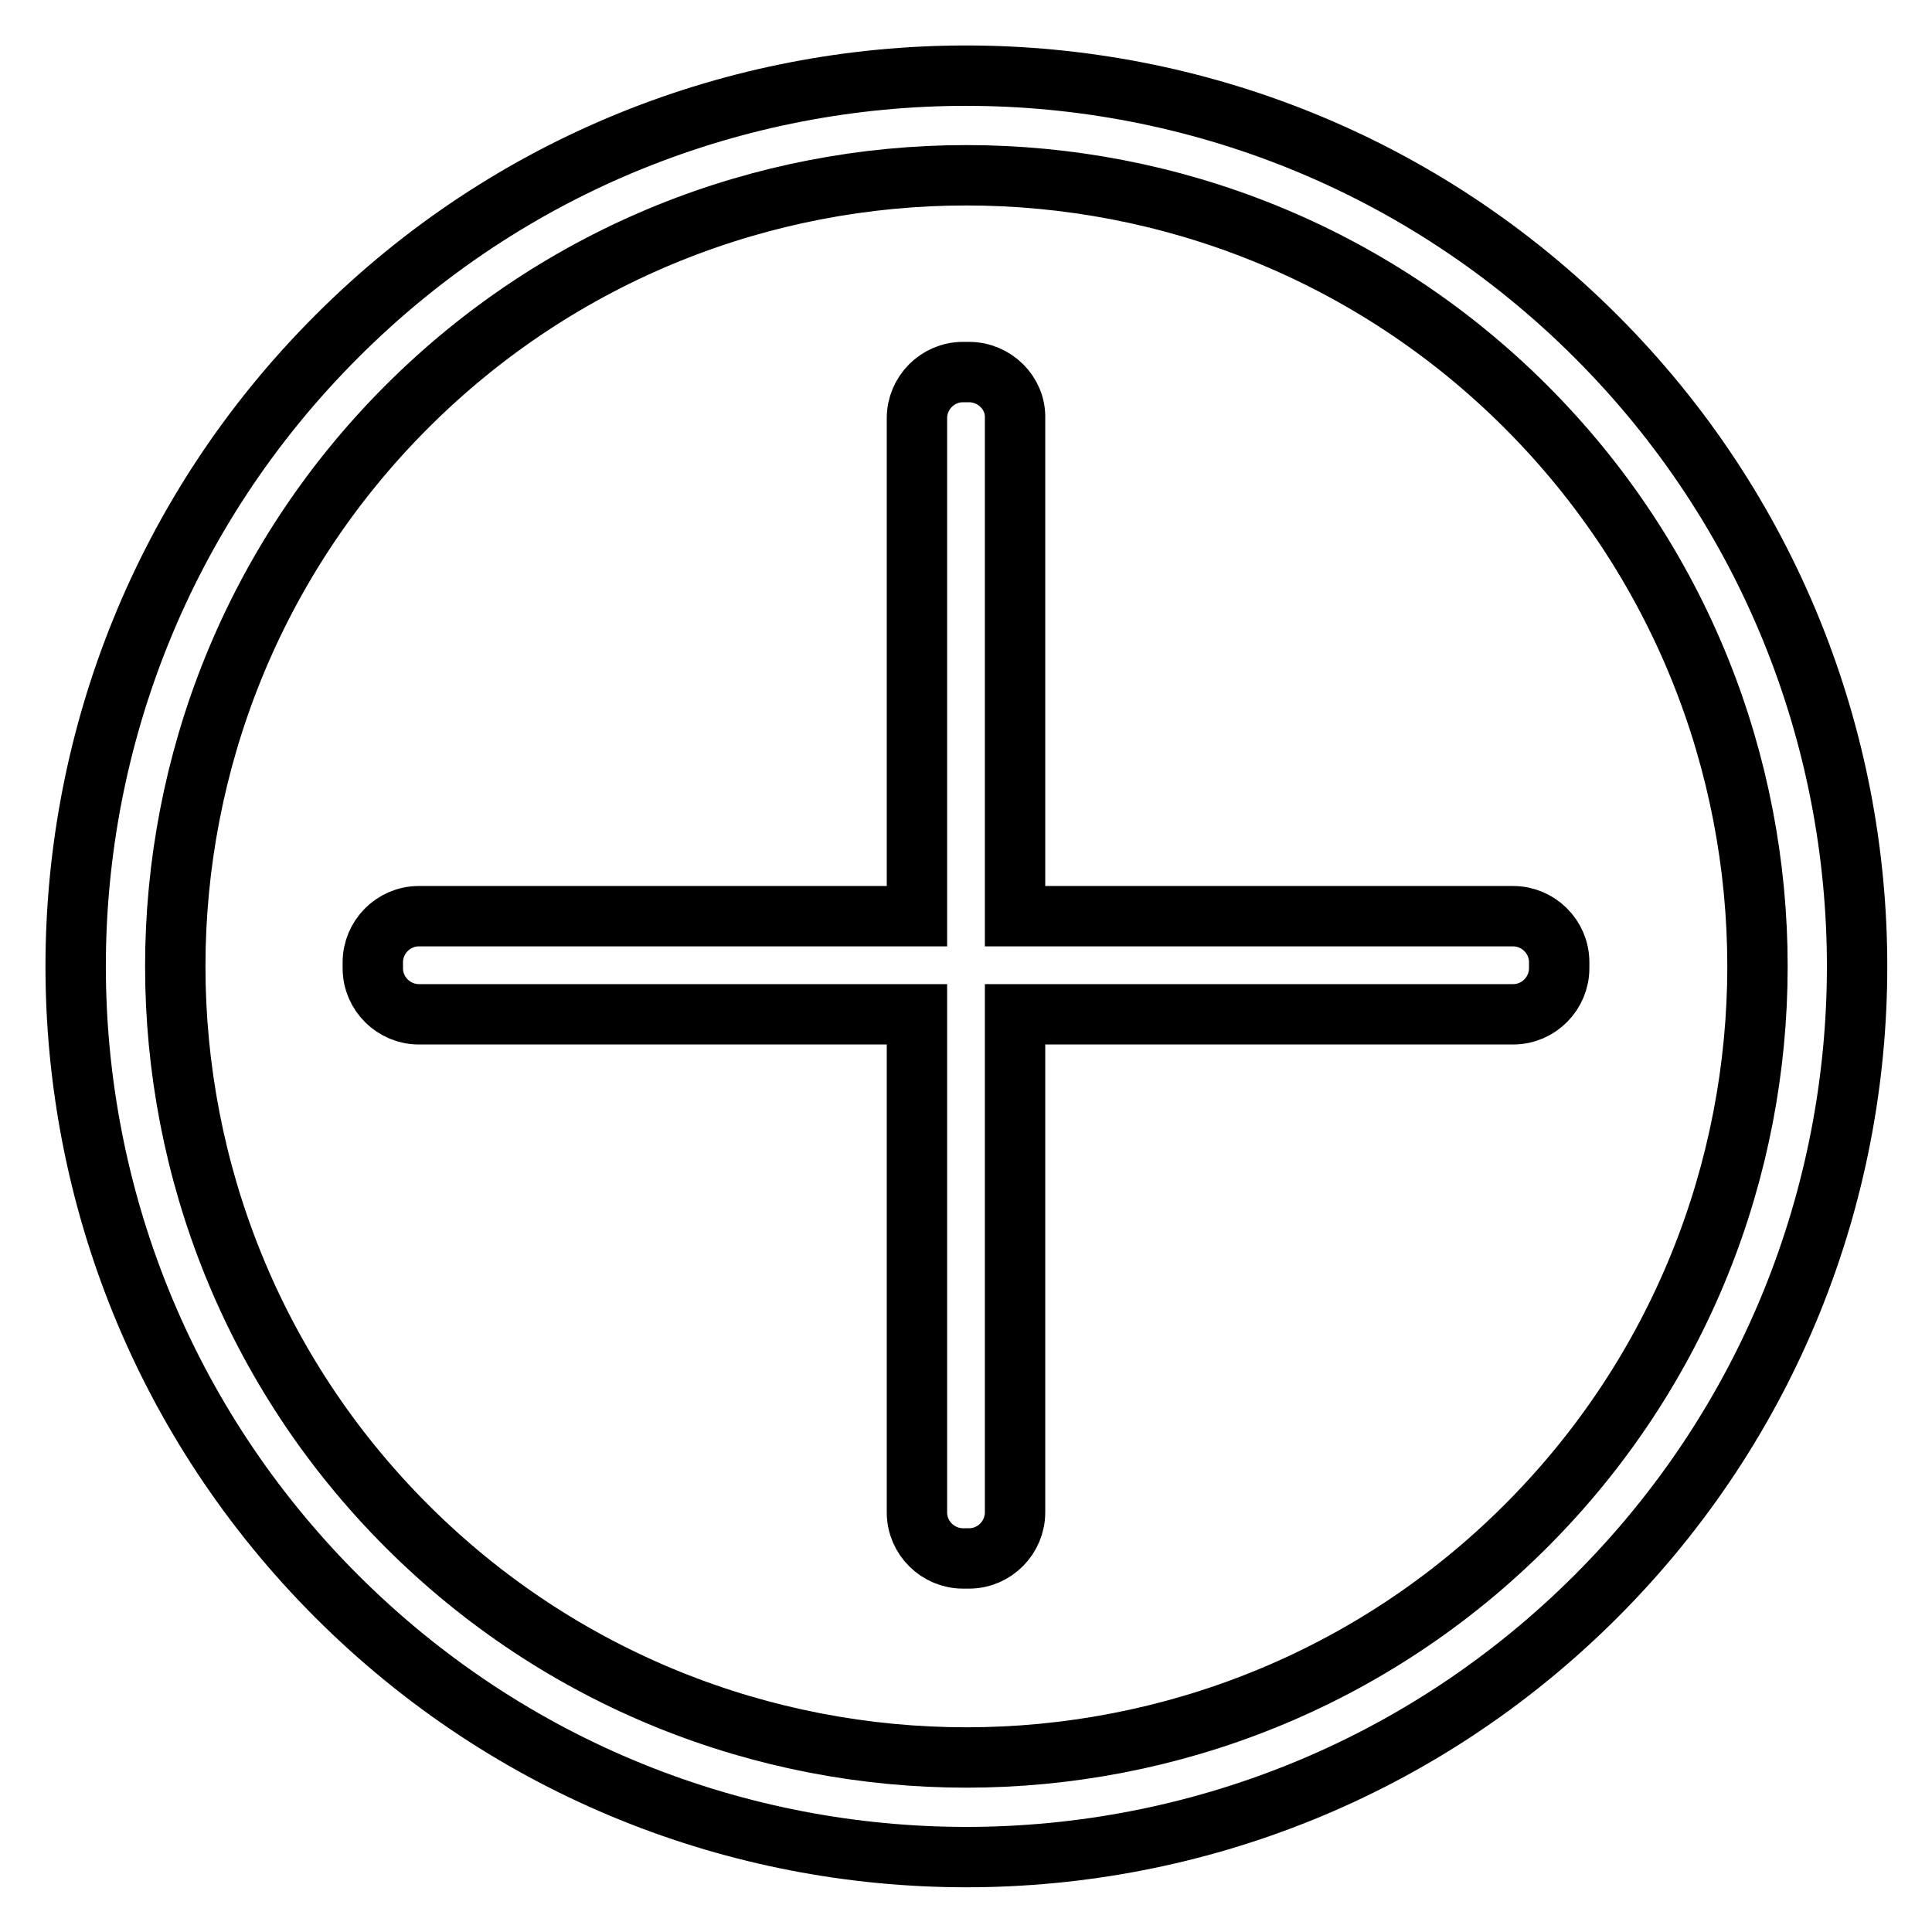 <?xml version="1.0" encoding="utf-8"?>
<!-- Svg Vector Icons : http://www.onlinewebfonts.com/icon -->
<!DOCTYPE svg PUBLIC "-//W3C//DTD SVG 1.1//EN" "http://www.w3.org/Graphics/SVG/1.1/DTD/svg11.dtd">
<svg version="1.1" xmlns="http://www.w3.org/2000/svg" xmlns:xlink="http://www.w3.org/1999/xlink" x="0px" y="0px" viewBox="0 0 256 256" enable-background="new 0 0 256 256" xml:space="preserve">
<g> <path stroke-width="8" fill-opacity="0" stroke="#000000"  d="M44.6,44.6c-46.1,46.1-46.1,120.8,0,166.9c46.1,46.1,120.8,46.1,166.9,0c46.1-46.1,46.1-120.8,0-166.9 C165.4-1.5,90.6-1.5,44.6,44.6z M202.2,202.2c-40.9,40.9-107.4,40.9-148.3,0s-40.9-107.4,0-148.3s107.4-40.9,148.3,0 S243.1,161.3,202.2,202.2z M128.4,49.3h-0.8c-3.4,0-6.1,2.8-6.1,6.1v66h-66c-3.4,0-6.1,2.8-6.1,6.1v0.8c0,3.4,2.8,6.1,6.1,6.1h66 v66c0,3.4,2.8,6.1,6.1,6.1h0.8c3.4,0,6.1-2.8,6.1-6.1v-66h66c3.4,0,6.1-2.8,6.1-6.1v-0.8c0-3.4-2.8-6.1-6.1-6.1h-66v-66 C134.6,52.1,131.8,49.3,128.4,49.3z"/></g>
</svg>